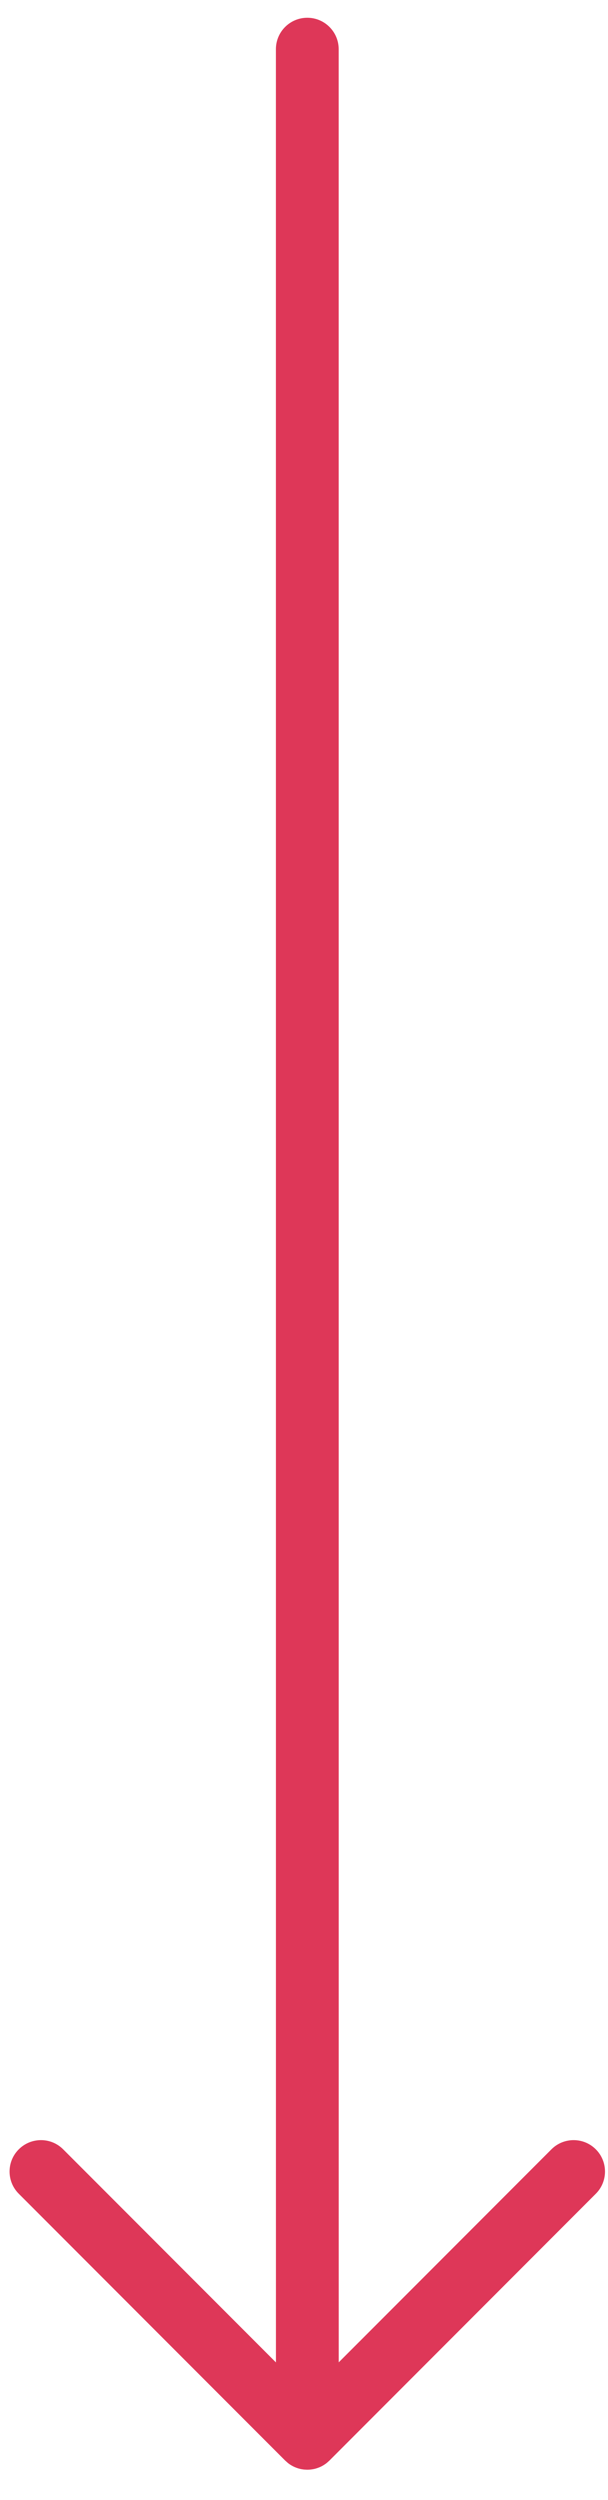 <?xml version="1.0" encoding="UTF-8"?>
<svg width="19px" height="78px" viewBox="0 0 19 78" version="1.1" xmlns="http://www.w3.org/2000/svg" xmlns:xlink="http://www.w3.org/1999/xlink">
    <title>Combined Shape</title>
    <g id="1440-px" stroke="none" stroke-width="1" fill="none" fill-rule="evenodd">
        <g id="Desktop-HD" transform="translate(-38, -773)" fill="#DE3758">
            <g id="Group-10" transform="translate(-96, 0)">
                <g id="Group-7" transform="translate(-2193, 0.85)">
                    <path d="M2366.243,801.938 L2374.566,810.261 C2374.592,810.287 2374.617,810.315 2374.641,810.345 L2374.566,810.261 C2374.604,810.299 2374.638,810.34 2374.669,810.382 C2374.683,810.402 2374.697,810.423 2374.71,810.444 C2374.716,810.454 2374.723,810.465 2374.729,810.476 C2374.741,810.498 2374.753,810.521 2374.763,810.543 C2374.77,810.557 2374.776,810.571 2374.781,810.585 C2374.79,810.606 2374.797,810.627 2374.804,810.648 C2374.809,810.661 2374.813,810.676 2374.817,810.69 C2374.824,810.714 2374.83,810.739 2374.835,810.765 C2374.837,810.777 2374.839,810.79 2374.841,810.803 C2374.845,810.824 2374.847,810.847 2374.849,810.869 C2374.851,810.887 2374.852,810.904 2374.852,810.921 C2374.853,810.932 2374.853,810.943 2374.853,810.954 L2374.852,810.987 C2374.852,811.004 2374.851,811.021 2374.849,811.038 L2374.853,810.954 C2374.853,811.006 2374.849,811.056 2374.841,811.106 C2374.839,811.118 2374.837,811.131 2374.835,811.143 C2374.83,811.169 2374.824,811.194 2374.817,811.218 C2374.813,811.232 2374.809,811.247 2374.804,811.26 C2374.797,811.281 2374.79,811.302 2374.781,811.323 C2374.775,811.337 2374.769,811.351 2374.763,811.365 C2374.753,811.385 2374.744,811.405 2374.733,811.424 C2374.725,811.438 2374.717,811.453 2374.708,811.468 C2374.696,811.486 2374.685,811.504 2374.673,811.521 C2374.663,811.535 2374.652,811.549 2374.641,811.563 C2374.64,811.565 2374.639,811.566 2374.637,811.567 L2374.566,811.647 L2374.566,811.647 L2366.243,819.97 C2366.052,820.162 2365.801,820.258 2365.55,820.258 C2365.299,820.258 2365.048,820.162 2364.857,819.97 C2364.474,819.587 2364.474,818.966 2364.857,818.583 L2371.505,811.934 L2299.334,811.935 C2298.792,811.935 2298.353,811.495 2298.353,810.954 C2298.353,810.413 2298.792,809.973 2299.334,809.973 L2371.503,809.972 L2364.857,803.325 C2364.474,802.942 2364.474,802.321 2364.857,801.938 C2365.239,801.555 2365.861,801.555 2366.243,801.938 Z" id="Combined-Shape" transform="translate(2336.603, 810.954) rotate(-270) translate(-2336.603, -810.954) "></path>
                </g>
            </g>
        </g>
    </g>
</svg>